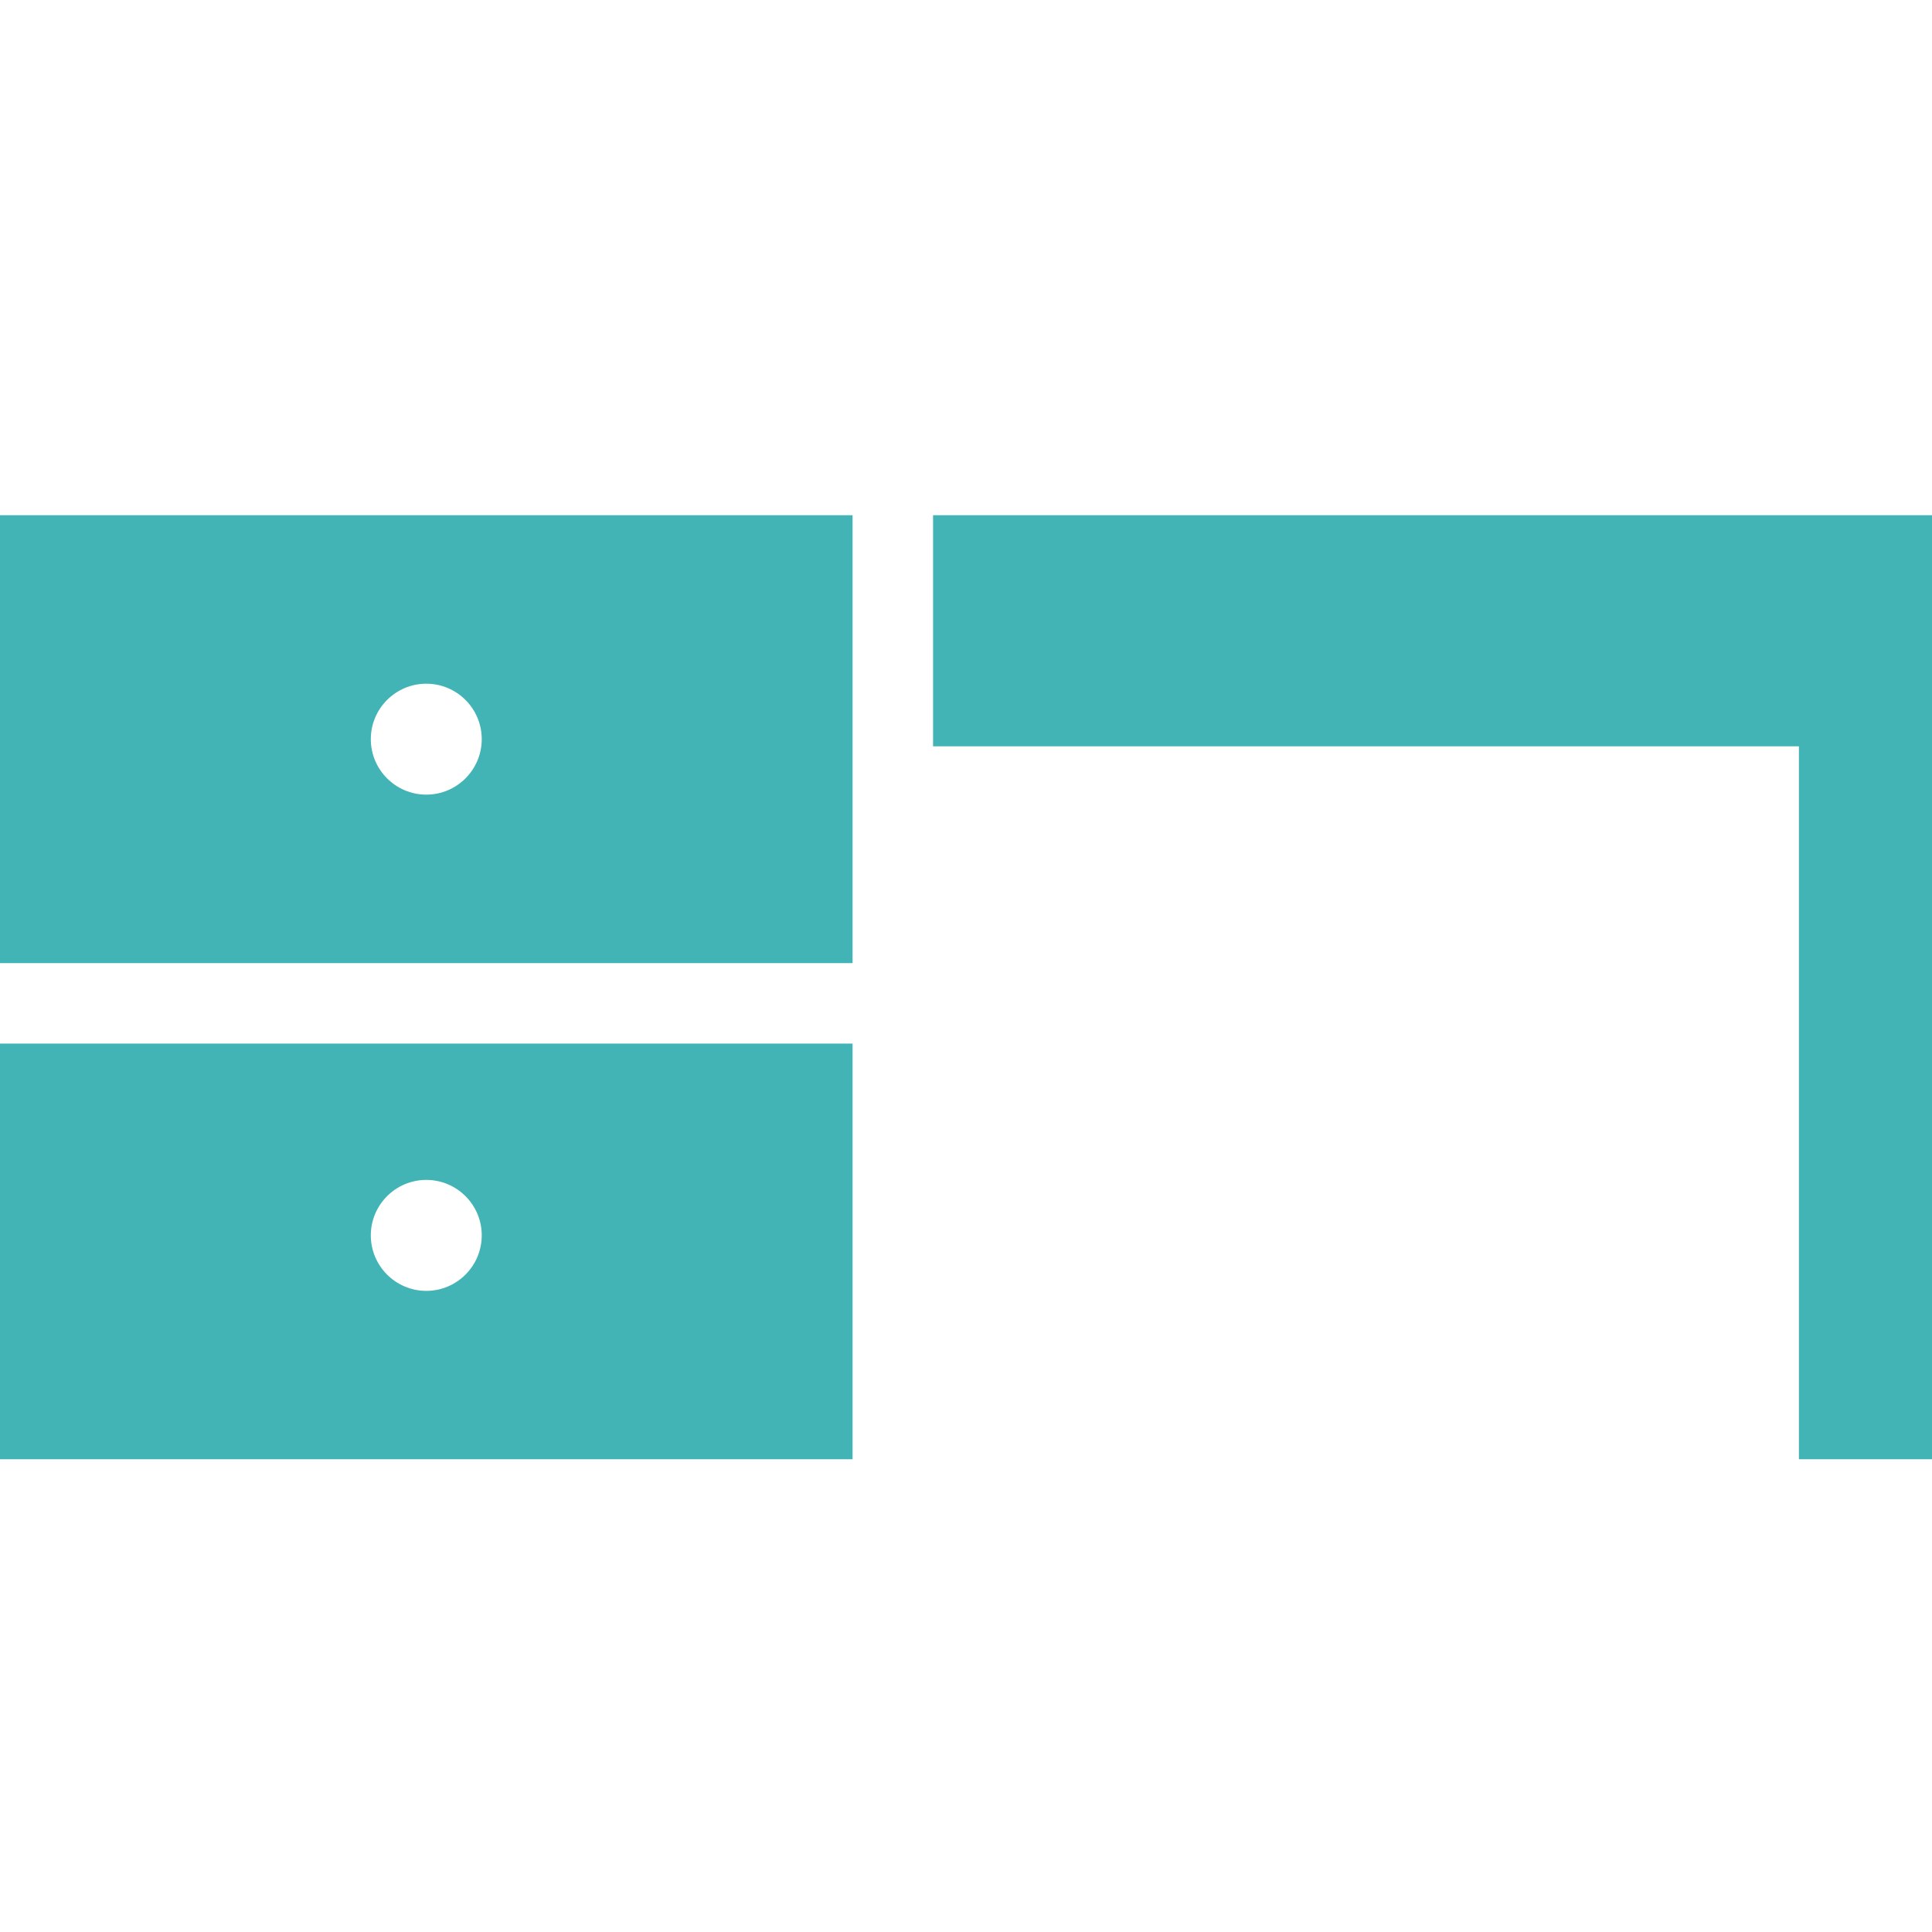 <?xml version="1.0" encoding="UTF-8"?>
<svg width="60px" height="60px" viewBox="0 0 60 60" version="1.1" xmlns="http://www.w3.org/2000/svg" xmlns:xlink="http://www.w3.org/1999/xlink">
    <!-- Generator: Sketch 52.6 (67491) - http://www.bohemiancoding.com/sketch -->
    <title>icons/desk</title>
    <desc>Created with Sketch.</desc>
    <g id="icons/desk" stroke="none" stroke-width="1" fill="none" fill-rule="evenodd">
        <path d="M9.02389274e-13,45.319 L9.02389274e-13,32.409 L26.477,32.409 L26.477,45.319 L9.02389274e-13,45.319 Z M13.239,36.643 C12.289,36.643 11.516,37.415 11.516,38.365 C11.516,39.316 12.288,40.089 13.239,40.089 C14.189,40.089 14.961,39.316 14.961,38.365 C14.961,37.415 14.189,36.643 13.239,36.643 Z M9.02389274e-13,29.91 L9.02389274e-13,16 L26.477,16 L26.477,29.91 L9.02389274e-13,29.91 Z M13.239,21.233 C12.289,21.233 11.516,22.005 11.516,22.955 C11.516,23.905 12.288,24.678 13.239,24.678 C14.189,24.678 14.961,23.905 14.961,22.955 C14.961,22.005 14.189,21.233 13.239,21.233 Z M58.117,16 L60,16 L60,23.177 L60,45.319 L55.867,45.319 L55.867,23.177 L28.977,23.177 L28.977,16 L58.117,16 Z" id="Combined-Shape" fill="#43B4B5" fill-rule="nonzero"></path>
    </g>
</svg>